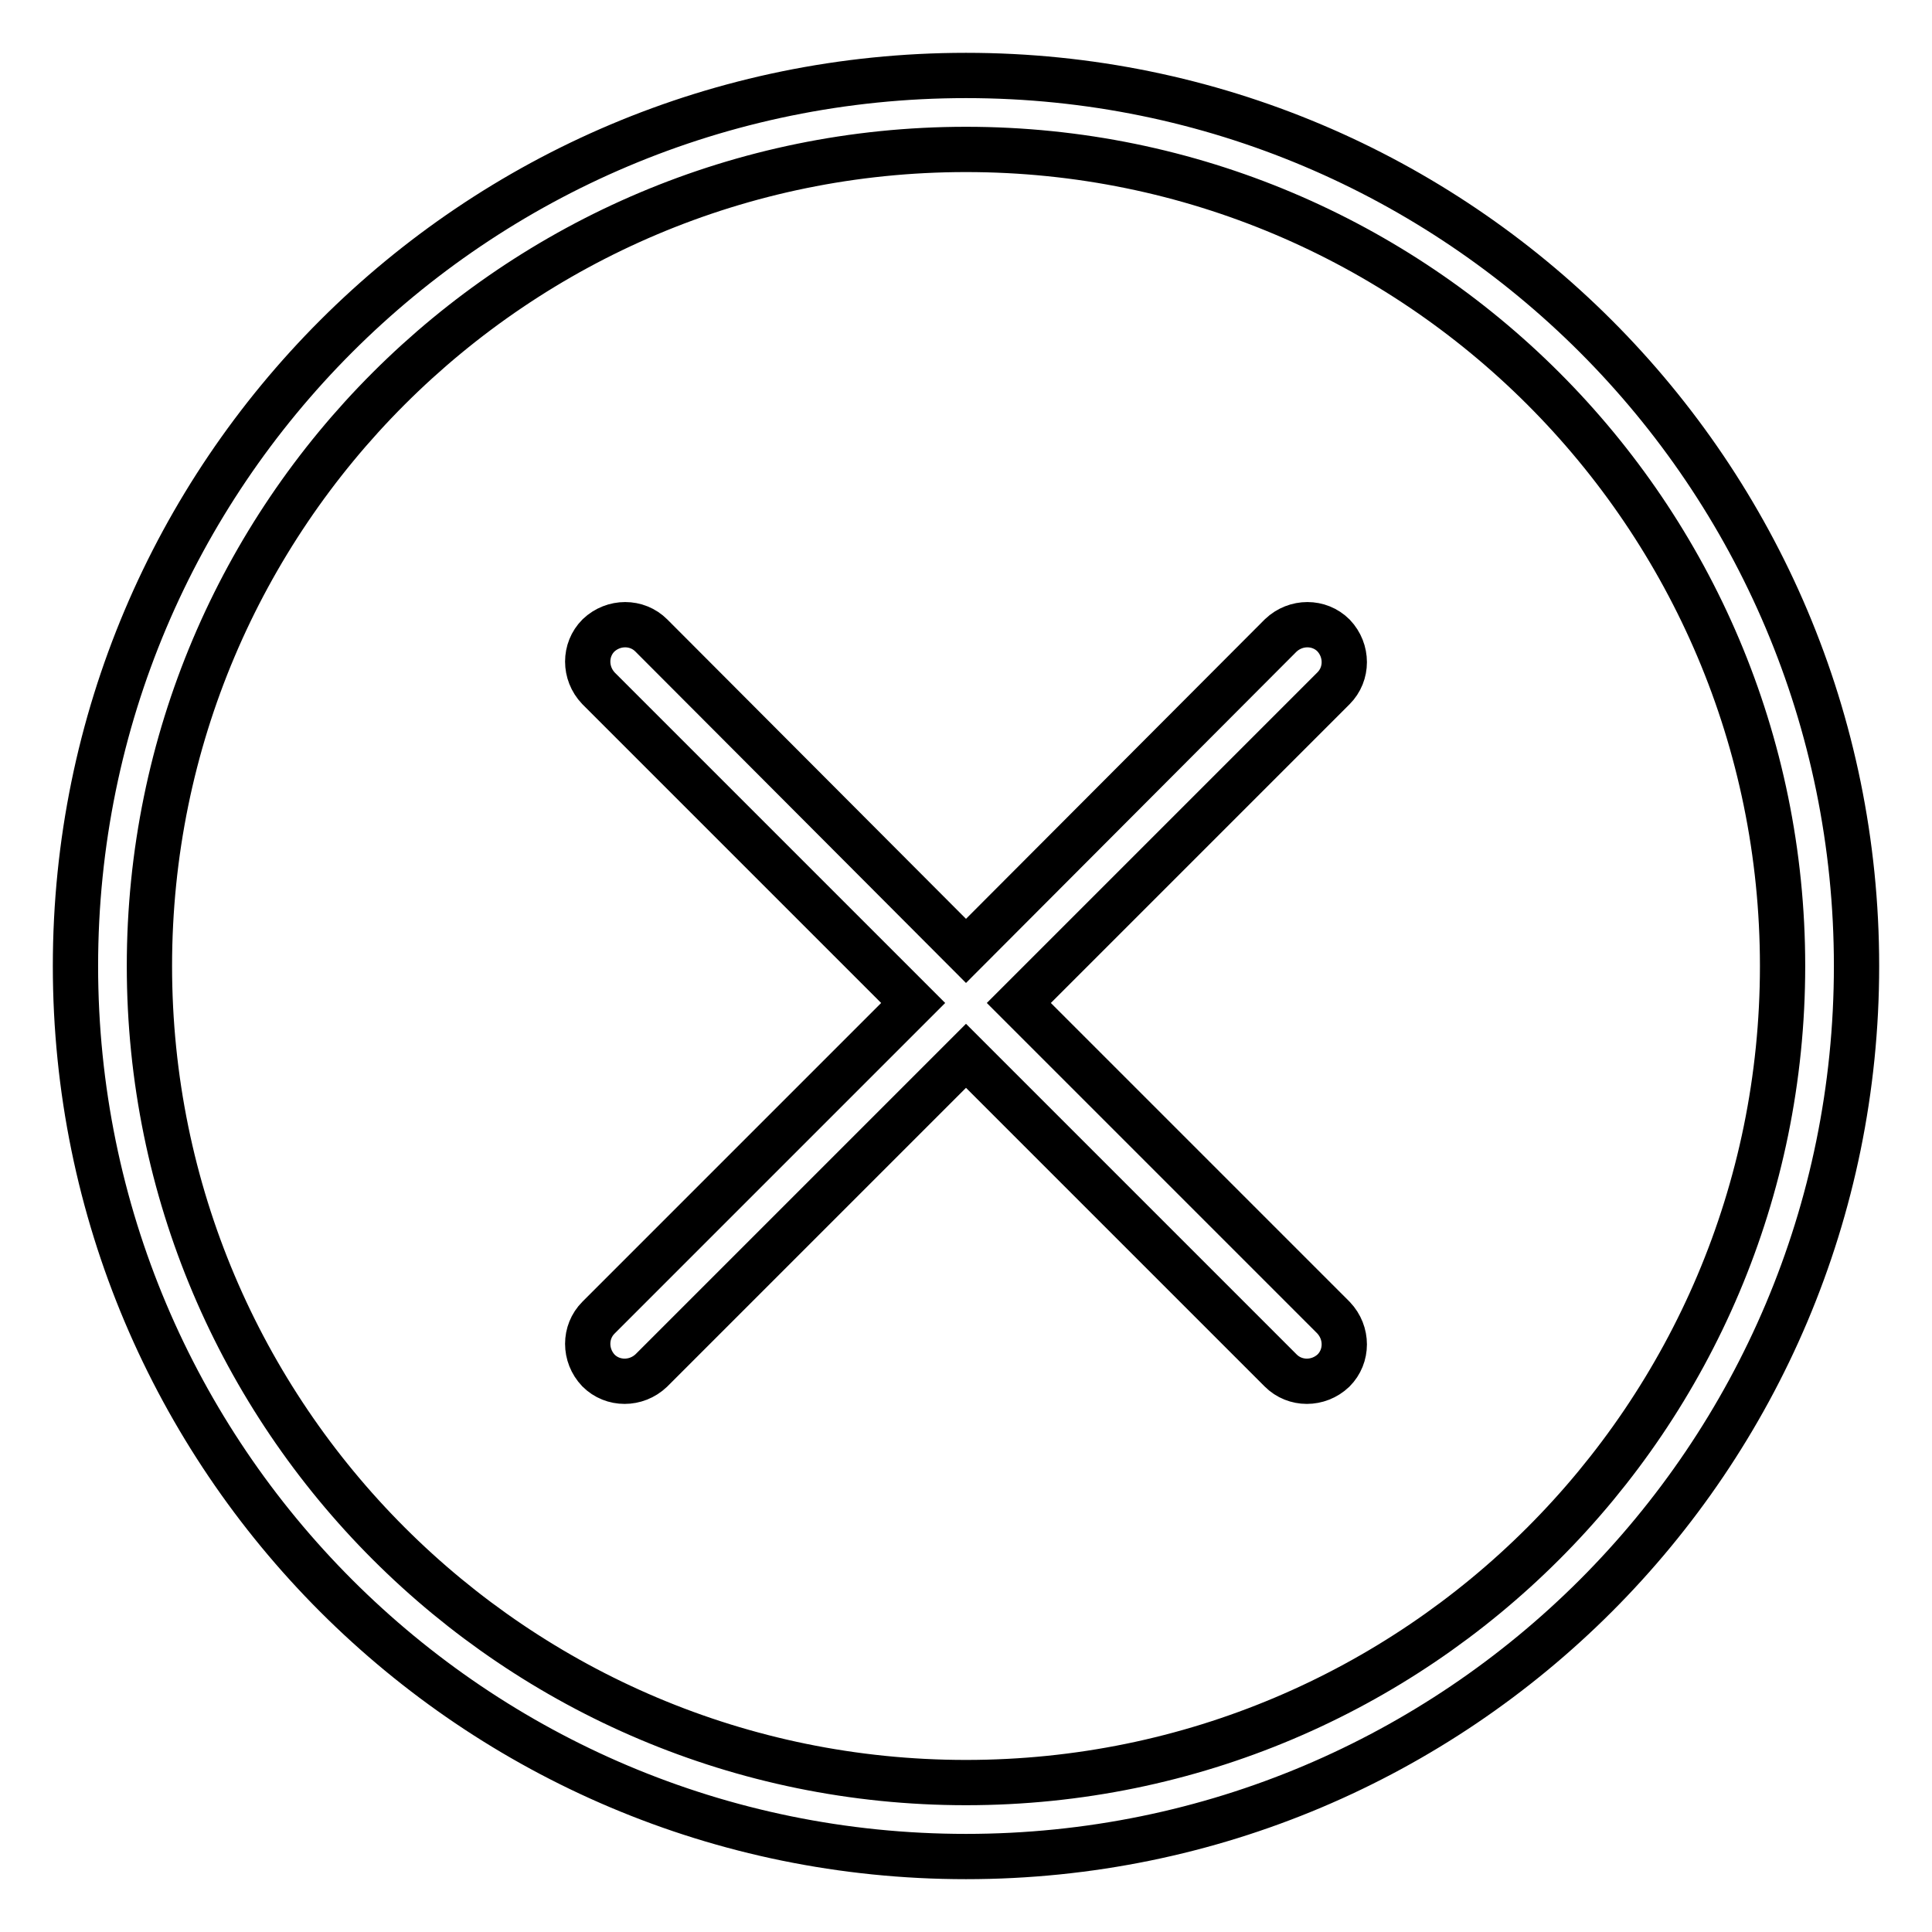 <?xml version="1.0" encoding="utf-8"?>
<!-- Svg Vector Icons : http://www.onlinewebfonts.com/icon -->
<!DOCTYPE svg PUBLIC "-//W3C//DTD SVG 1.1//EN" "http://www.w3.org/Graphics/SVG/1.1/DTD/svg11.dtd">
<svg version="1.1" xmlns="http://www.w3.org/2000/svg" xmlns:xlink="http://www.w3.org/1999/xlink" x="0px" y="0px" viewBox="0 0 256 256" enable-background="new 0 0 256 256" xml:space="preserve">
<g> <path stroke-width="6" fill-opacity="0" stroke="#000000"  d="M176.7,84.2c-1.9-1.9-5-1.9-7,0L128,126L86.3,84.2c-1.9-1.9-5-1.9-7,0c-1.9,1.9-1.9,5,0,7l41.7,41.7 l-41.7,41.7c-1.9,1.9-1.9,5,0,7c1.9,1.9,5,1.9,7,0l41.7-41.7l41.7,41.7c1.9,1.9,5,1.9,7,0c1.9-1.9,1.9-5,0-7L135,132.9l41.7-41.7 C178.6,89.3,178.6,86.2,176.7,84.2z M128,10C62.8,10,10,62.8,10,128c0,65.2,52.8,118,118,118c65.2,0,118-52.8,118-118 C246,62.8,193.2,10,128,10z M128,236.2c-59.7,0-108.2-48.4-108.2-108.2S68.3,19.8,128,19.8c59.7,0,108.2,48.4,108.2,108.2 S187.7,236.2,128,236.2z"/></g>
</svg>